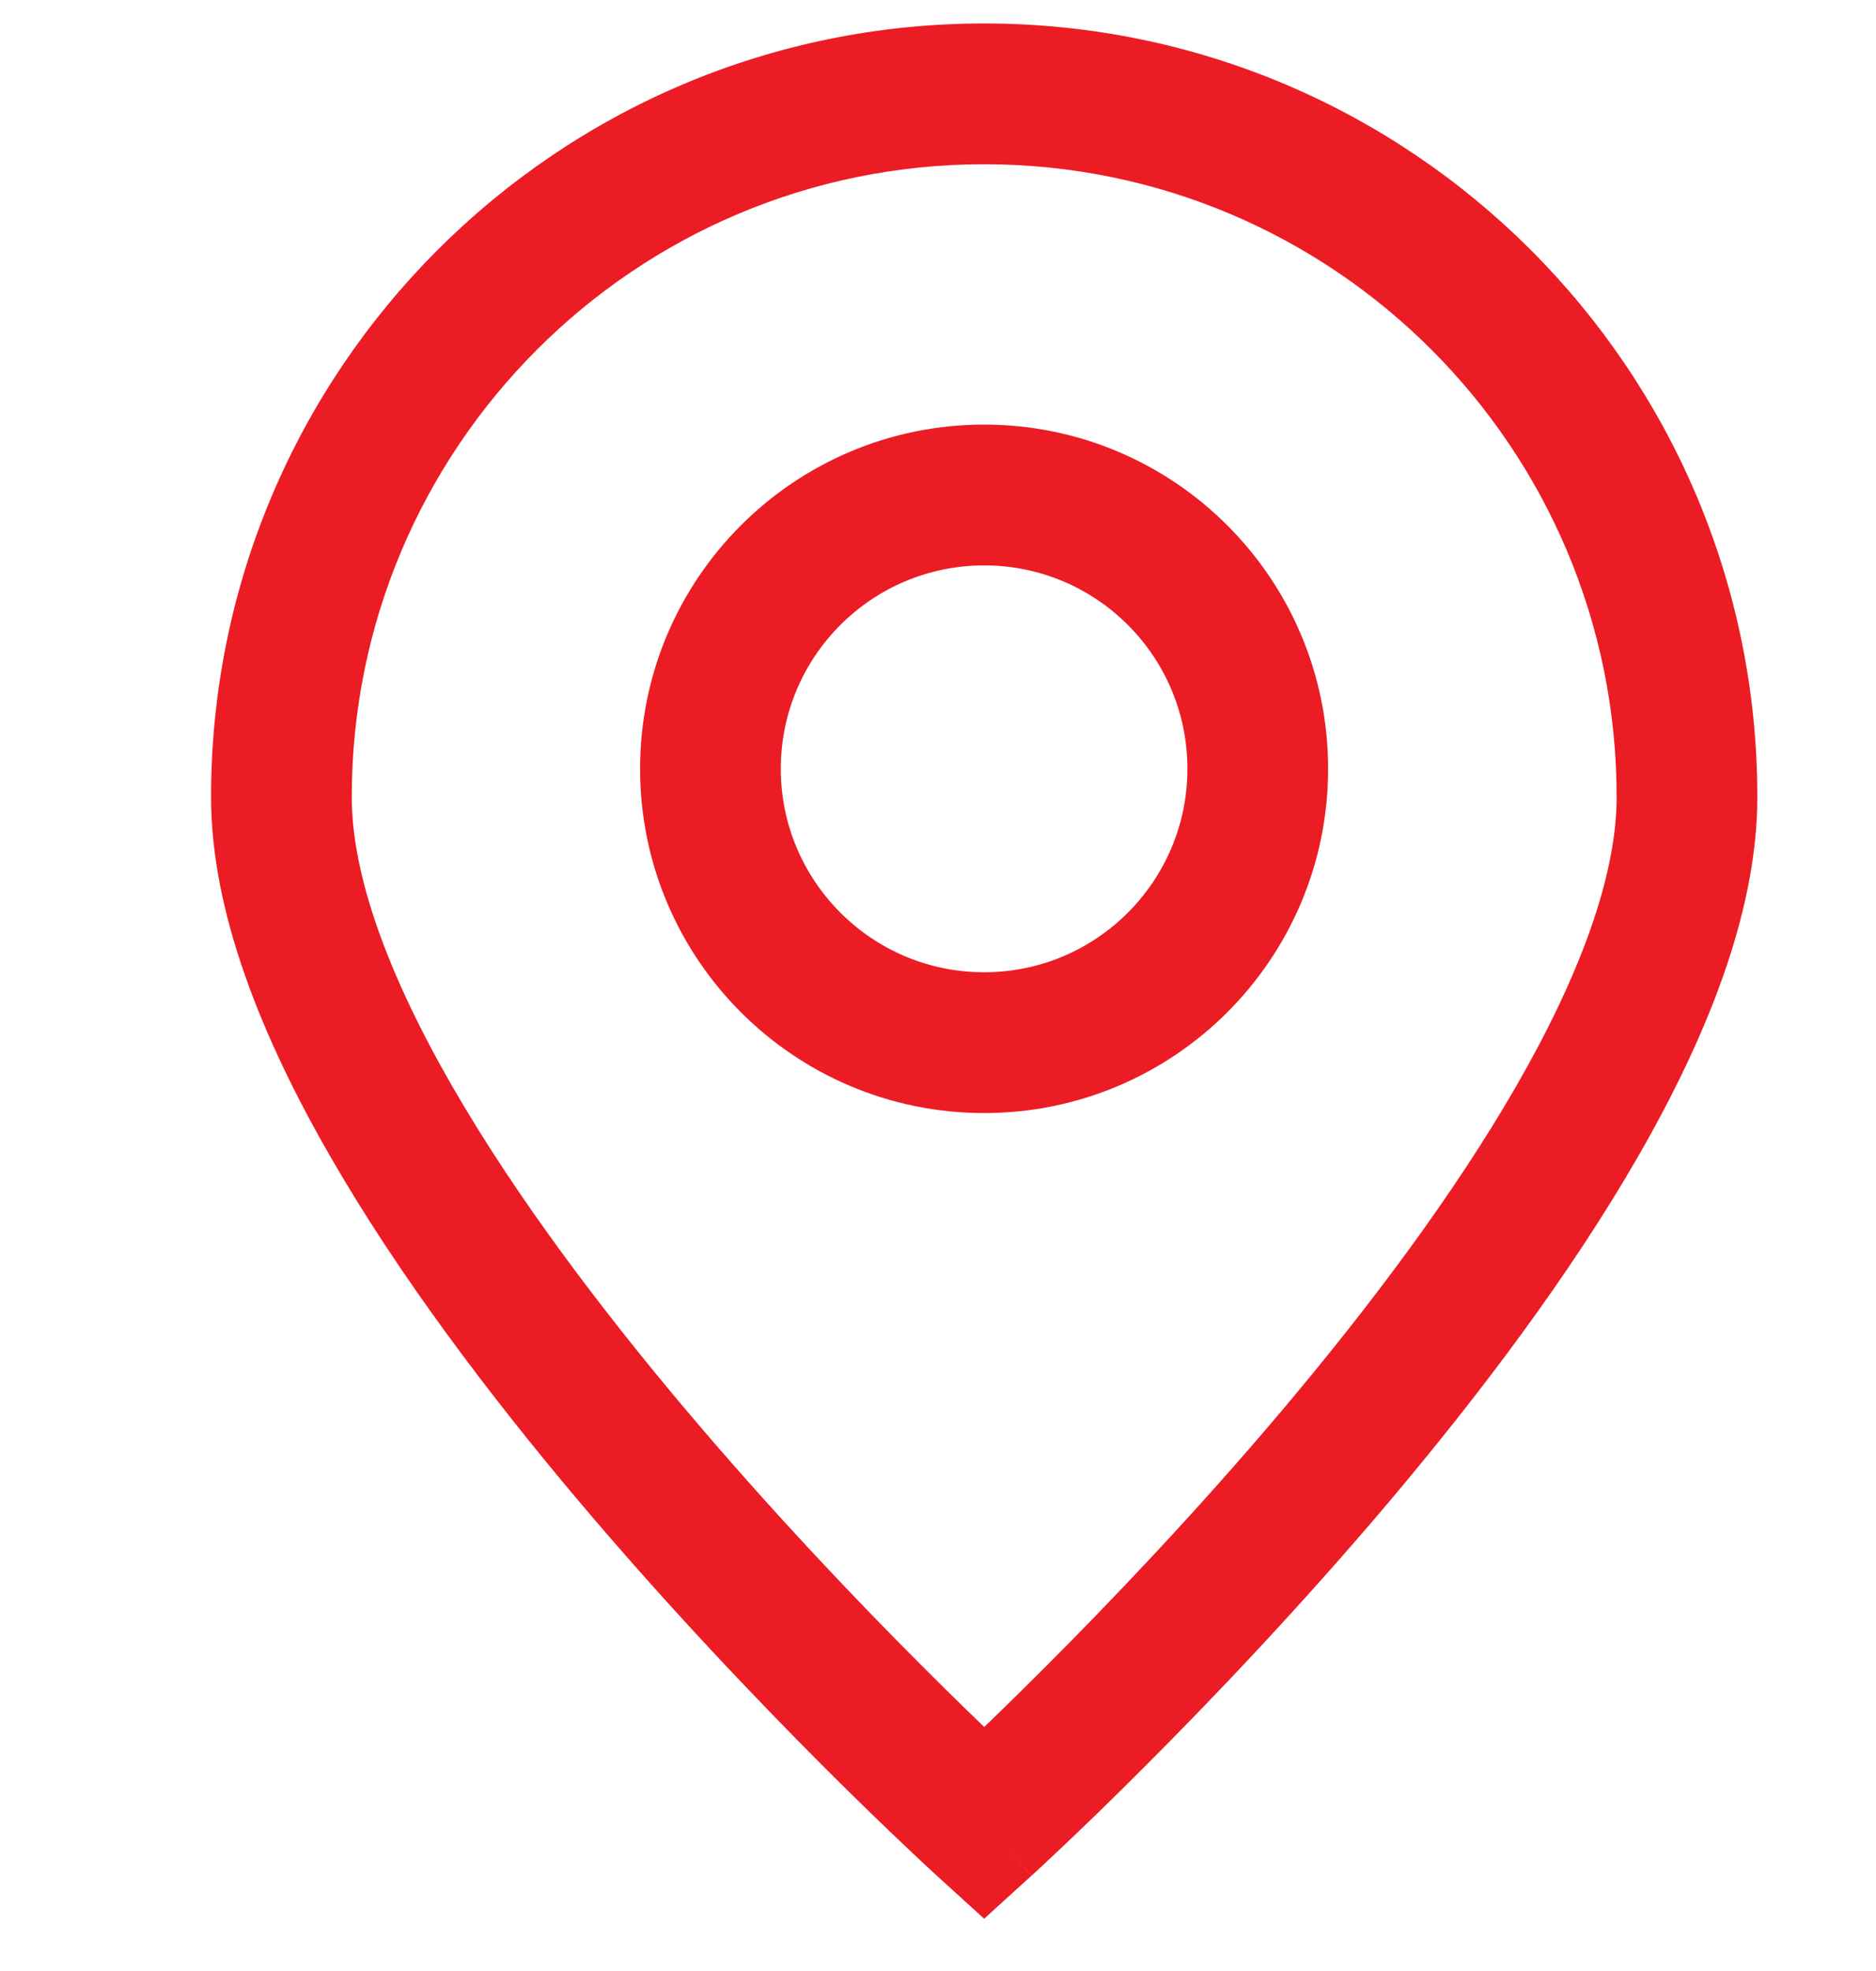 <svg width="20" height="21" viewBox="0 0 20 21" fill="none" xmlns="http://www.w3.org/2000/svg">
<g id="Icon feather-clock">
<path id="Path 198" d="M10.492 19.43L9.988 19.985L10.492 20.443L10.996 19.985L10.492 19.43ZM10.492 0.25C5.94 0.25 2.25 3.94 2.25 8.492H3.75C3.75 4.769 6.769 1.75 10.492 1.75V0.25ZM2.25 8.492C2.25 9.727 2.798 11.067 3.521 12.321C4.254 13.595 5.222 14.87 6.173 15.997C7.127 17.126 8.079 18.121 8.791 18.833C9.148 19.19 9.446 19.476 9.655 19.674C9.759 19.773 9.842 19.85 9.899 19.903C9.927 19.929 9.949 19.949 9.964 19.963C9.972 19.97 9.978 19.975 9.982 19.979C9.984 19.981 9.985 19.982 9.986 19.983C9.987 19.984 9.987 19.984 9.988 19.985C9.988 19.985 9.988 19.985 9.988 19.985C9.988 19.985 9.988 19.985 10.492 19.43C10.996 18.875 10.996 18.875 10.996 18.875C10.996 18.875 10.996 18.875 10.996 18.874C10.996 18.874 10.996 18.874 10.996 18.874C10.995 18.873 10.994 18.872 10.992 18.871C10.989 18.868 10.984 18.863 10.978 18.857C10.964 18.845 10.944 18.827 10.918 18.802C10.865 18.753 10.786 18.68 10.686 18.585C10.486 18.395 10.198 18.118 9.852 17.772C9.159 17.08 8.238 16.117 7.319 15.029C6.398 13.938 5.492 12.738 4.821 11.573C4.138 10.388 3.75 9.327 3.75 8.492H2.25ZM10.492 19.43C10.996 19.985 10.996 19.985 10.997 19.985C10.997 19.985 10.997 19.985 10.997 19.985C10.997 19.984 10.998 19.984 10.998 19.983C11 19.982 11.001 19.981 11.003 19.979C11.007 19.975 11.013 19.97 11.021 19.963C11.036 19.949 11.058 19.929 11.086 19.903C11.143 19.85 11.225 19.773 11.33 19.674C11.539 19.476 11.837 19.19 12.193 18.833C12.906 18.121 13.857 17.126 14.812 15.997C15.763 14.87 16.731 13.595 17.464 12.321C18.186 11.067 18.735 9.727 18.735 8.492H17.235C17.235 9.327 16.847 10.388 16.164 11.573C15.493 12.738 14.587 13.938 13.666 15.029C12.747 16.117 11.825 17.08 11.133 17.772C10.787 18.118 10.499 18.395 10.299 18.585C10.198 18.68 10.12 18.753 10.067 18.802C10.04 18.827 10.02 18.845 10.007 18.857C10.001 18.863 9.996 18.868 9.992 18.871C9.991 18.872 9.99 18.873 9.989 18.874C9.989 18.874 9.988 18.874 9.988 18.874C9.988 18.875 9.988 18.875 9.988 18.875C9.988 18.875 9.988 18.875 10.492 19.43ZM18.735 8.492C18.735 3.94 15.044 0.25 10.492 0.25V1.75C14.216 1.75 17.235 4.769 17.235 8.492H18.735ZM10.492 10.359C9.295 10.359 8.324 9.388 8.324 8.191H6.824C6.824 10.217 8.466 11.859 10.492 11.859V10.359ZM8.324 8.191C8.324 6.994 9.295 6.024 10.492 6.024V4.524C8.466 4.524 6.824 6.166 6.824 8.191H8.324ZM10.492 6.024C11.689 6.024 12.659 6.994 12.659 8.191H14.159C14.159 6.166 12.517 4.524 10.492 4.524V6.024ZM12.659 8.191C12.659 9.388 11.689 10.359 10.492 10.359V11.859C12.517 11.859 14.159 10.217 14.159 8.191H12.659Z" fill="#EC1C24"/>
</g>
</svg>
